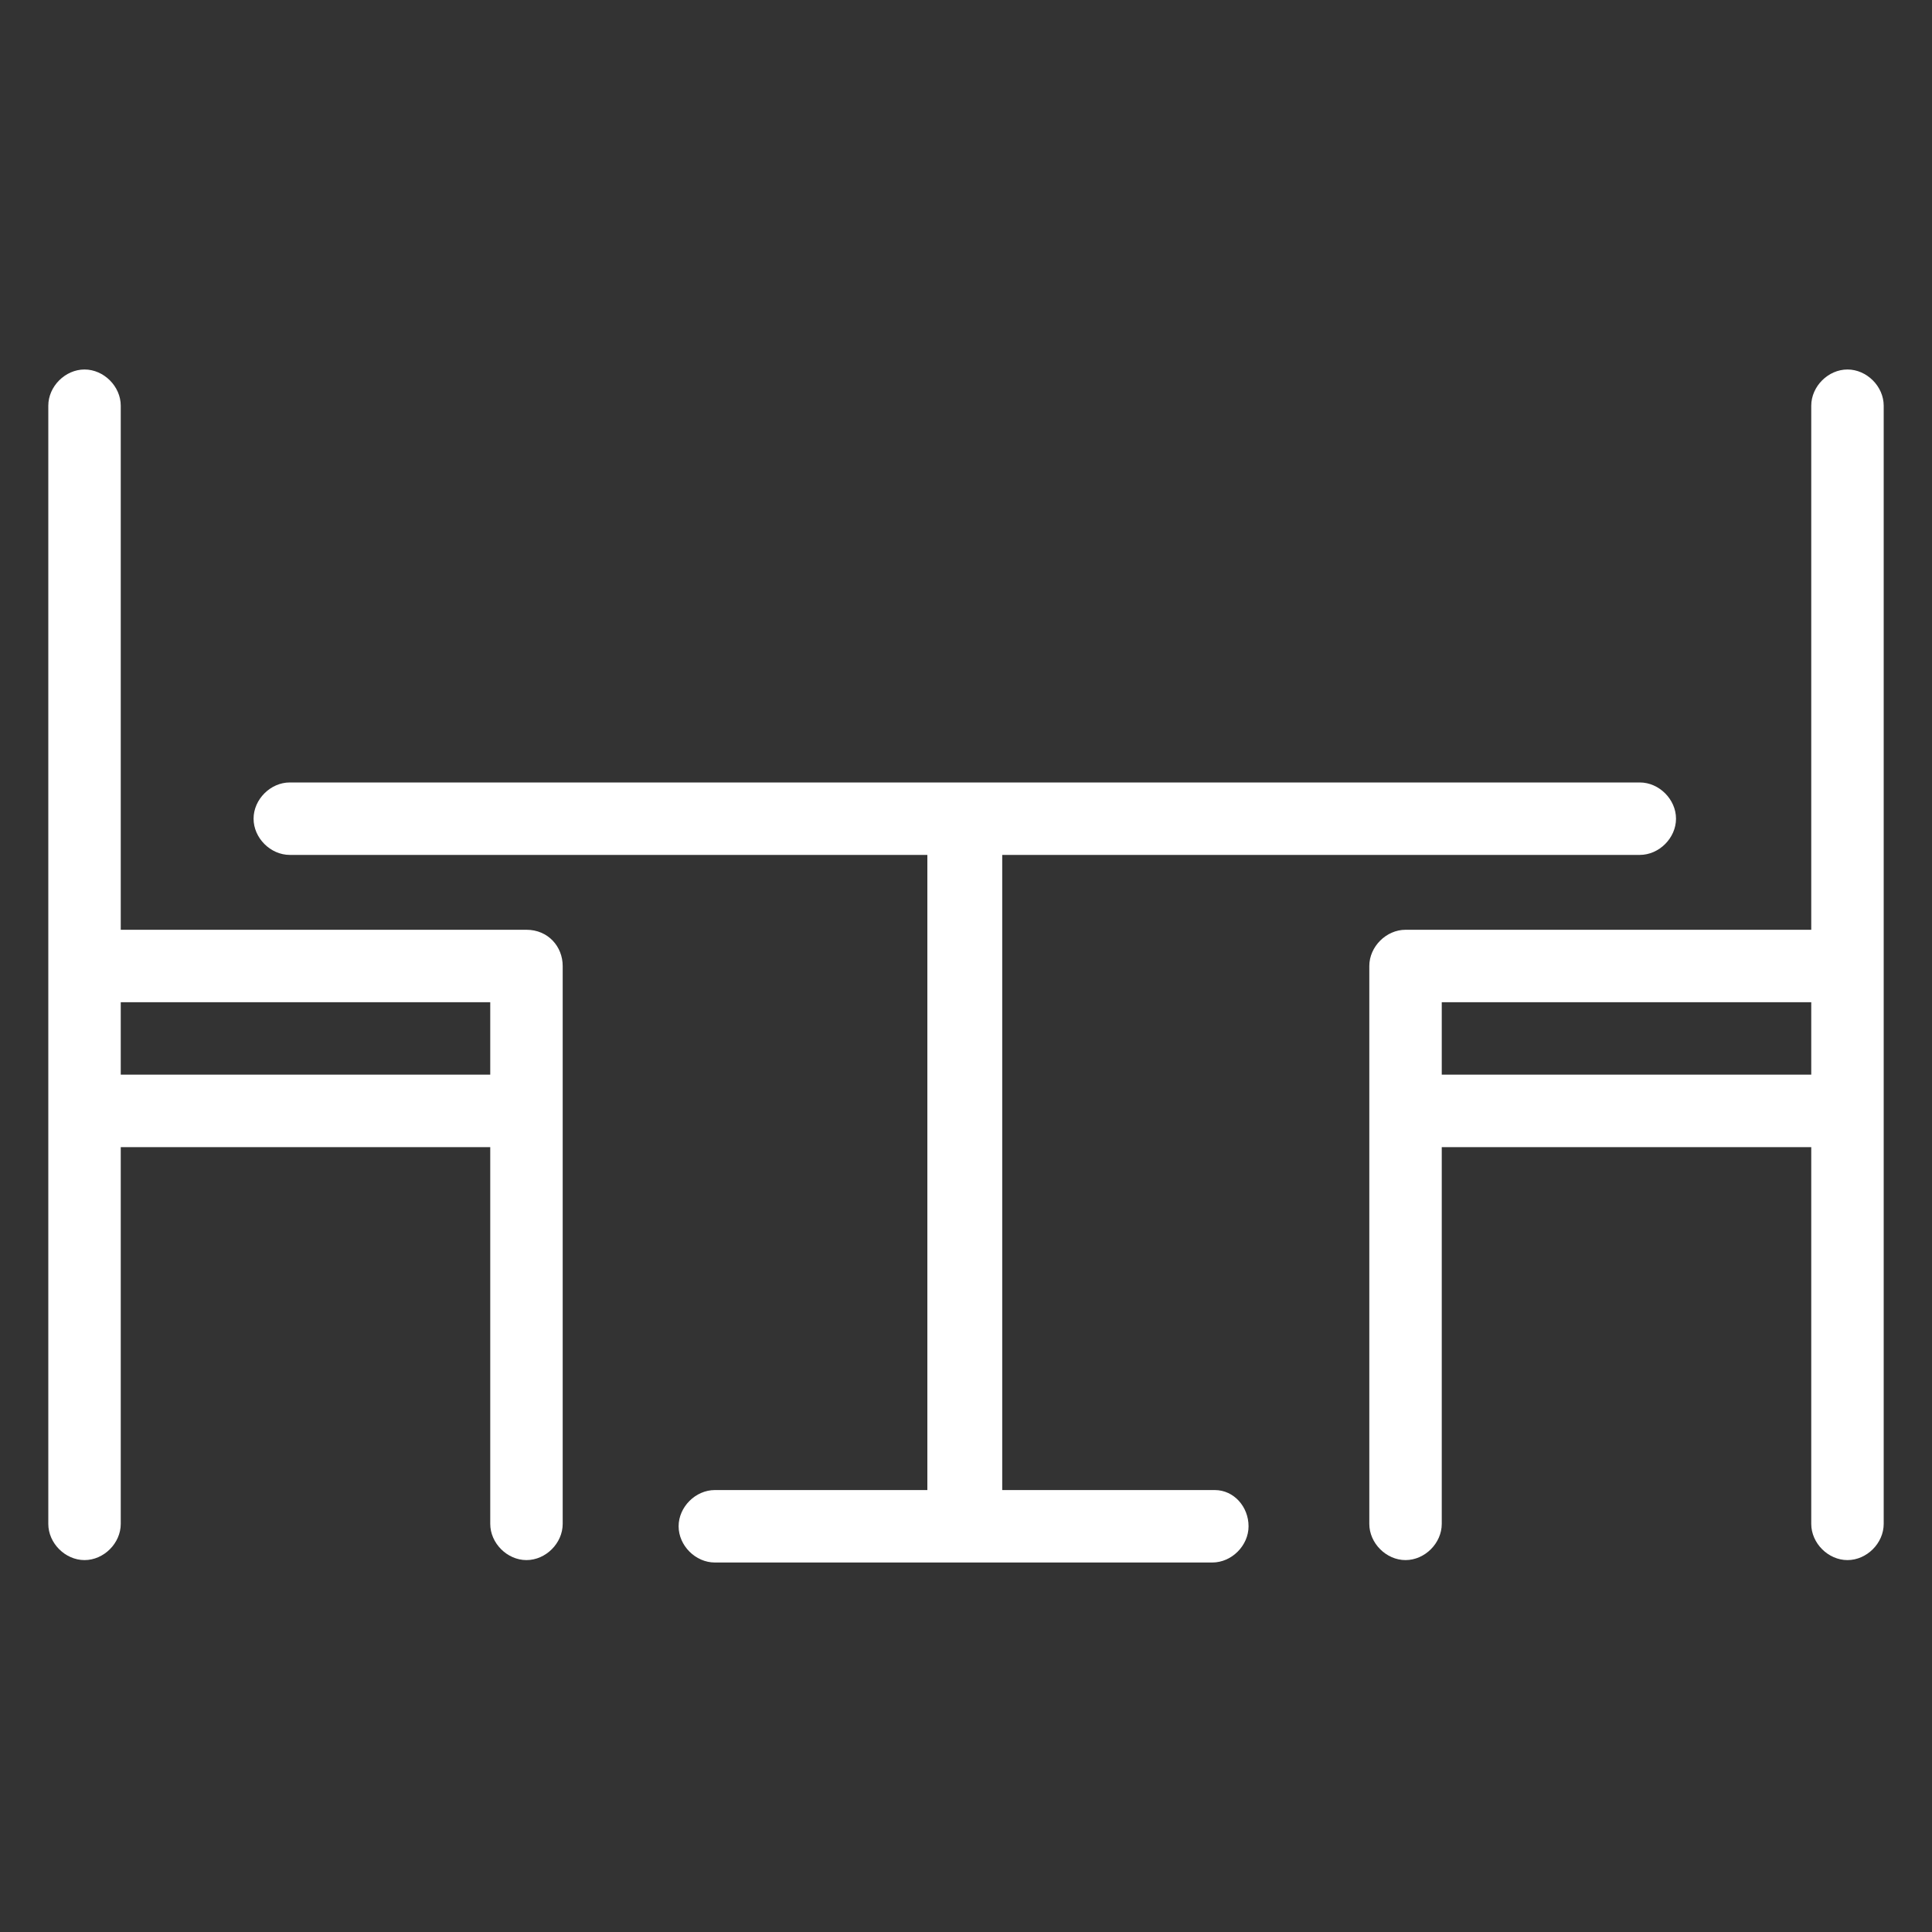 <?xml version="1.0" encoding="utf-8"?>
<!-- Generator: Adobe Illustrator 19.1.1, SVG Export Plug-In . SVG Version: 6.00 Build 0)  -->
<svg version="1.1" id="Слой_1" xmlns="http://www.w3.org/2000/svg" xmlns:xlink="http://www.w3.org/1999/xlink" x="0px" y="0px"
	 width="80px" height="80px" viewBox="-257 380.9 80 80" style="enable-background:new -257 380.9 80 80;" xml:space="preserve">
<rect x="-257" y="380.9" width="80" height="80" fill="#333333" stroke="none"/>
<style type="text/css">
	.st0{fill:#FFFFFF;}
</style>
<g>
	<path class="st0" d="M-180.5,396.2c-0.8,0-1.5,0.7-1.5,1.5v21.7h-16.8c-0.8,0-1.5,0.7-1.5,1.5V444c0,0.8,0.7,1.5,1.5,1.5
		s1.5-0.7,1.5-1.5v-15.6h15.3V444c0,0.8,0.7,1.5,1.5,1.5s1.5-0.7,1.5-1.5v-46.3C-179,396.9-179.7,396.2-180.5,396.2z M-197.3,425.4
		v-3h15.3v3H-197.3z"/>
	<path class="st0" d="M-235.2,419.4H-252v-21.7c0-0.8-0.7-1.5-1.5-1.5s-1.5,0.7-1.5,1.5V444c0,0.8,0.7,1.5,1.5,1.5s1.5-0.7,1.5-1.5
		v-15.6h15.3V444c0,0.8,0.7,1.5,1.5,1.5s1.5-0.7,1.5-1.5v-23.1C-233.7,420.1-234.3,419.4-235.2,419.4z M-252,425.4v-3h15.3v3H-252z"
		/>
	<path class="st0" d="M-206.7,442.6h-8.8v-26.3h26.4c0.8,0,1.5-0.7,1.5-1.5s-0.7-1.5-1.5-1.5H-245c-0.8,0-1.5,0.7-1.5,1.5
		s0.7,1.5,1.5,1.5h26.4v26.3h-8.8c-0.8,0-1.5,0.7-1.5,1.5s0.7,1.5,1.5,1.5h20.6c0.8,0,1.5-0.7,1.5-1.5S-205.9,442.6-206.7,442.6z"/>
</g>
</svg>
